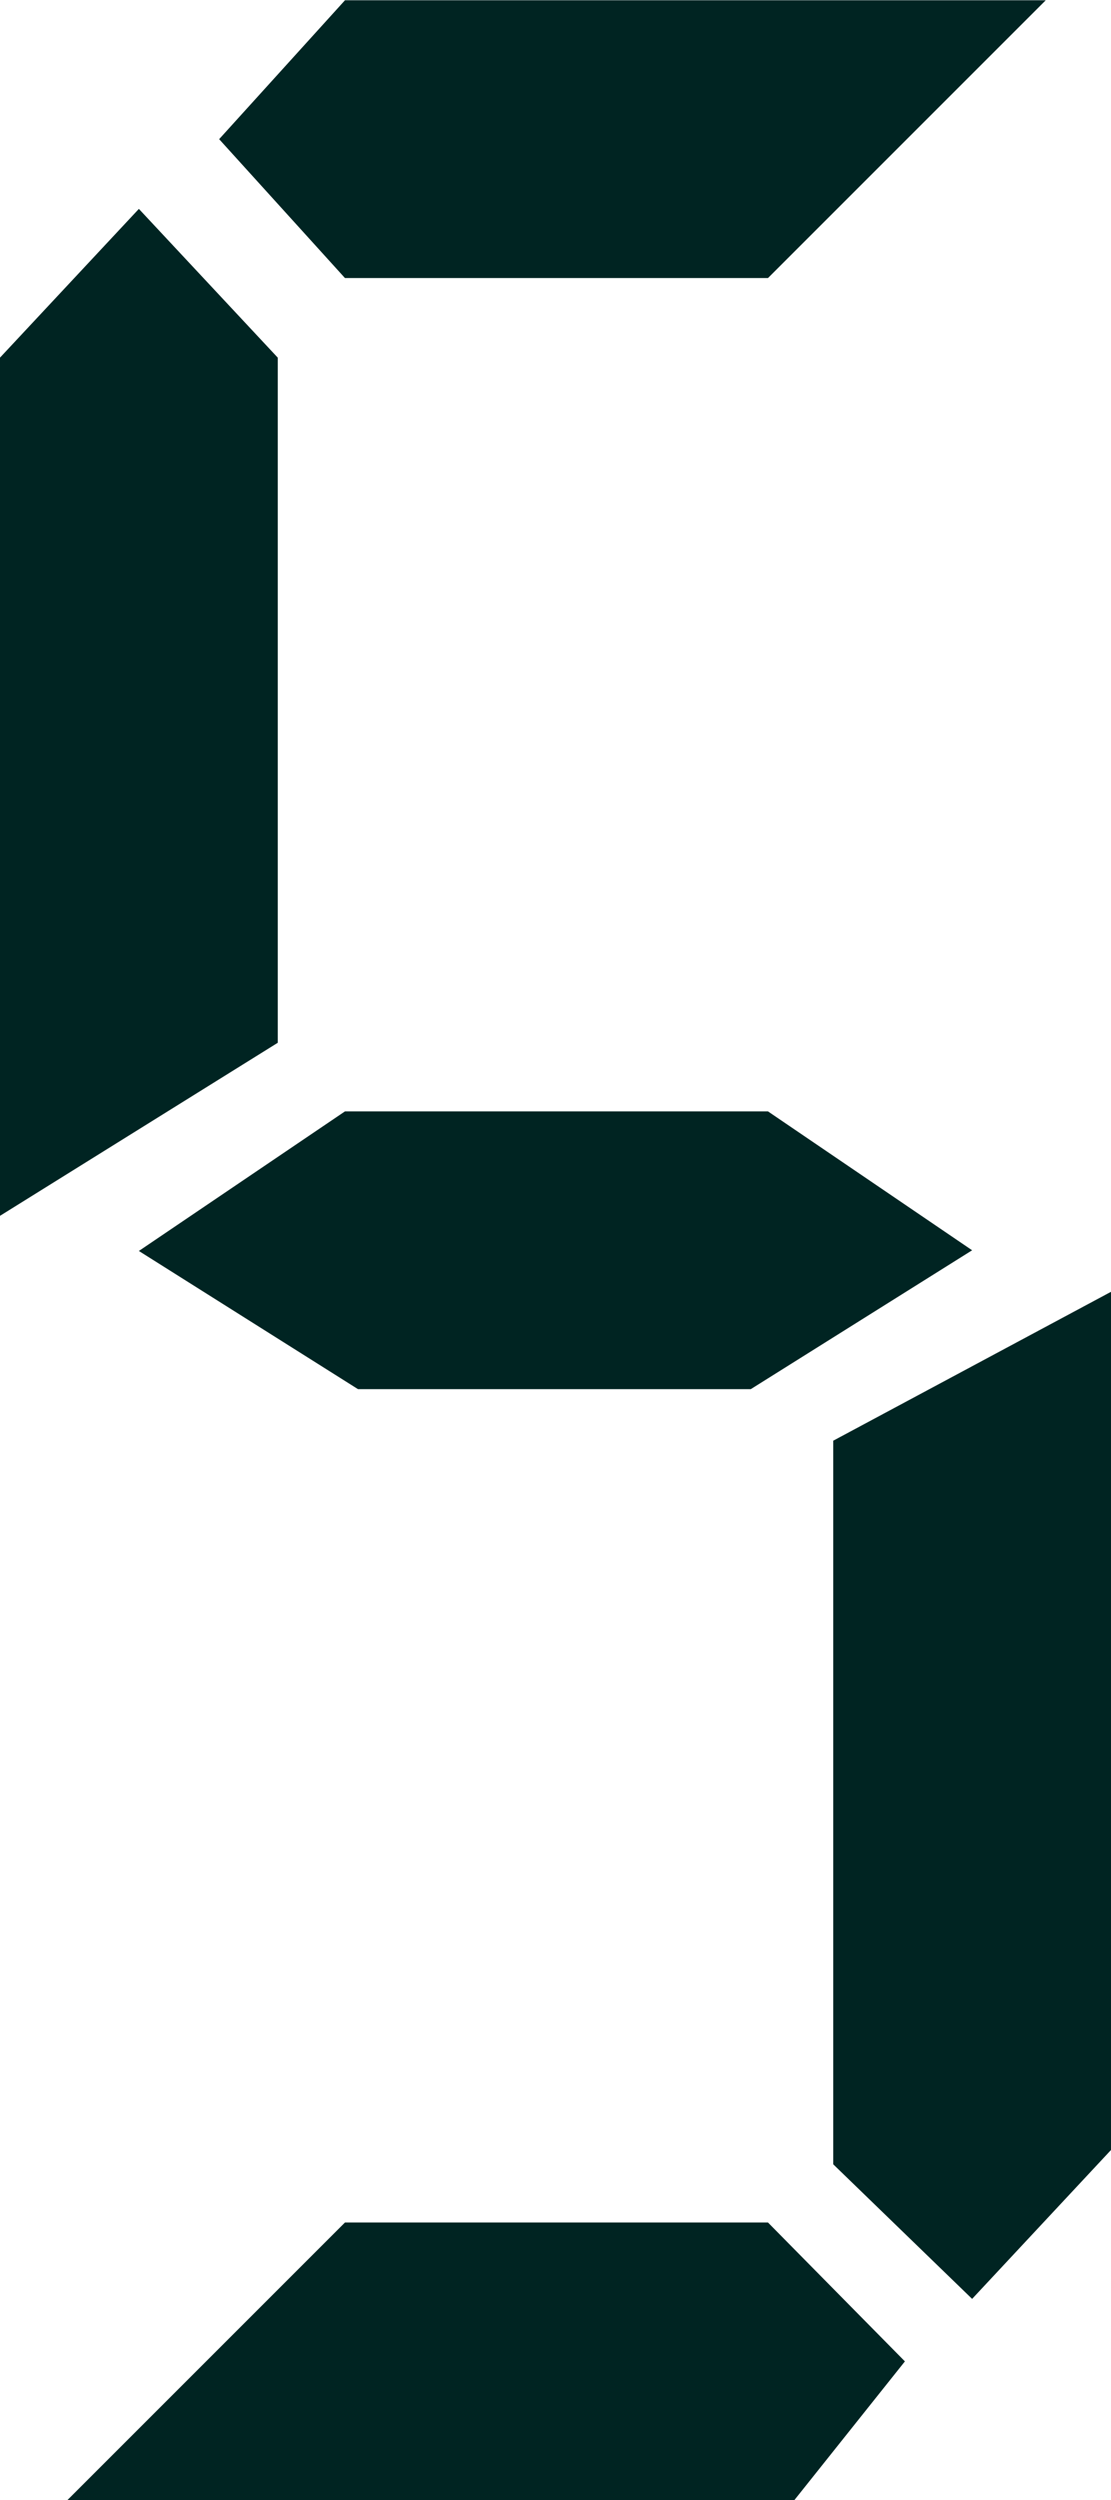 <?xml version="1.0" encoding="UTF-8" standalone="no"?>
<svg width="8px" height="18px" viewBox="0 0 8 18" version="1.1" xmlns="http://www.w3.org/2000/svg" xmlns:xlink="http://www.w3.org/1999/xlink">
    <!-- Generator: Sketch 3.8.3 (29802) - http://www.bohemiancoding.com/sketch -->
    <title>数字大5</title>
    <desc>Created with Sketch.</desc>
    <defs></defs>
    <g id="Page-1" stroke="none" stroke-width="1" fill="none" fill-rule="evenodd">
        <g id="数字大5" fill="#002422">
            <path d="M2,7.508 L0,8.754 L0,2.575 L1,1.504 L2,2.575 L2,7.508 Z M7,9.002 L5.406,10.002 L2.578,10.002 L1,9.007 L2.484,8.002 L5.53,8.002 L7,9.002 Z M5.53,2.002 L2.484,2.002 L1.578,1.002 L2.484,0.002 L7.53,0.002 L5.53,2.002 Z M2.484,16.002 L0.484,18.002 L5.719,18.002 L6.516,17.002 L5.53,16.002 L2.484,16.002 Z M8,15.48 L7,16.552 L6,15.583 L6,10.373 L8,9.301 L8,15.48 Z" id="Combined-Shape"></path>
        </g>
    </g>
</svg>